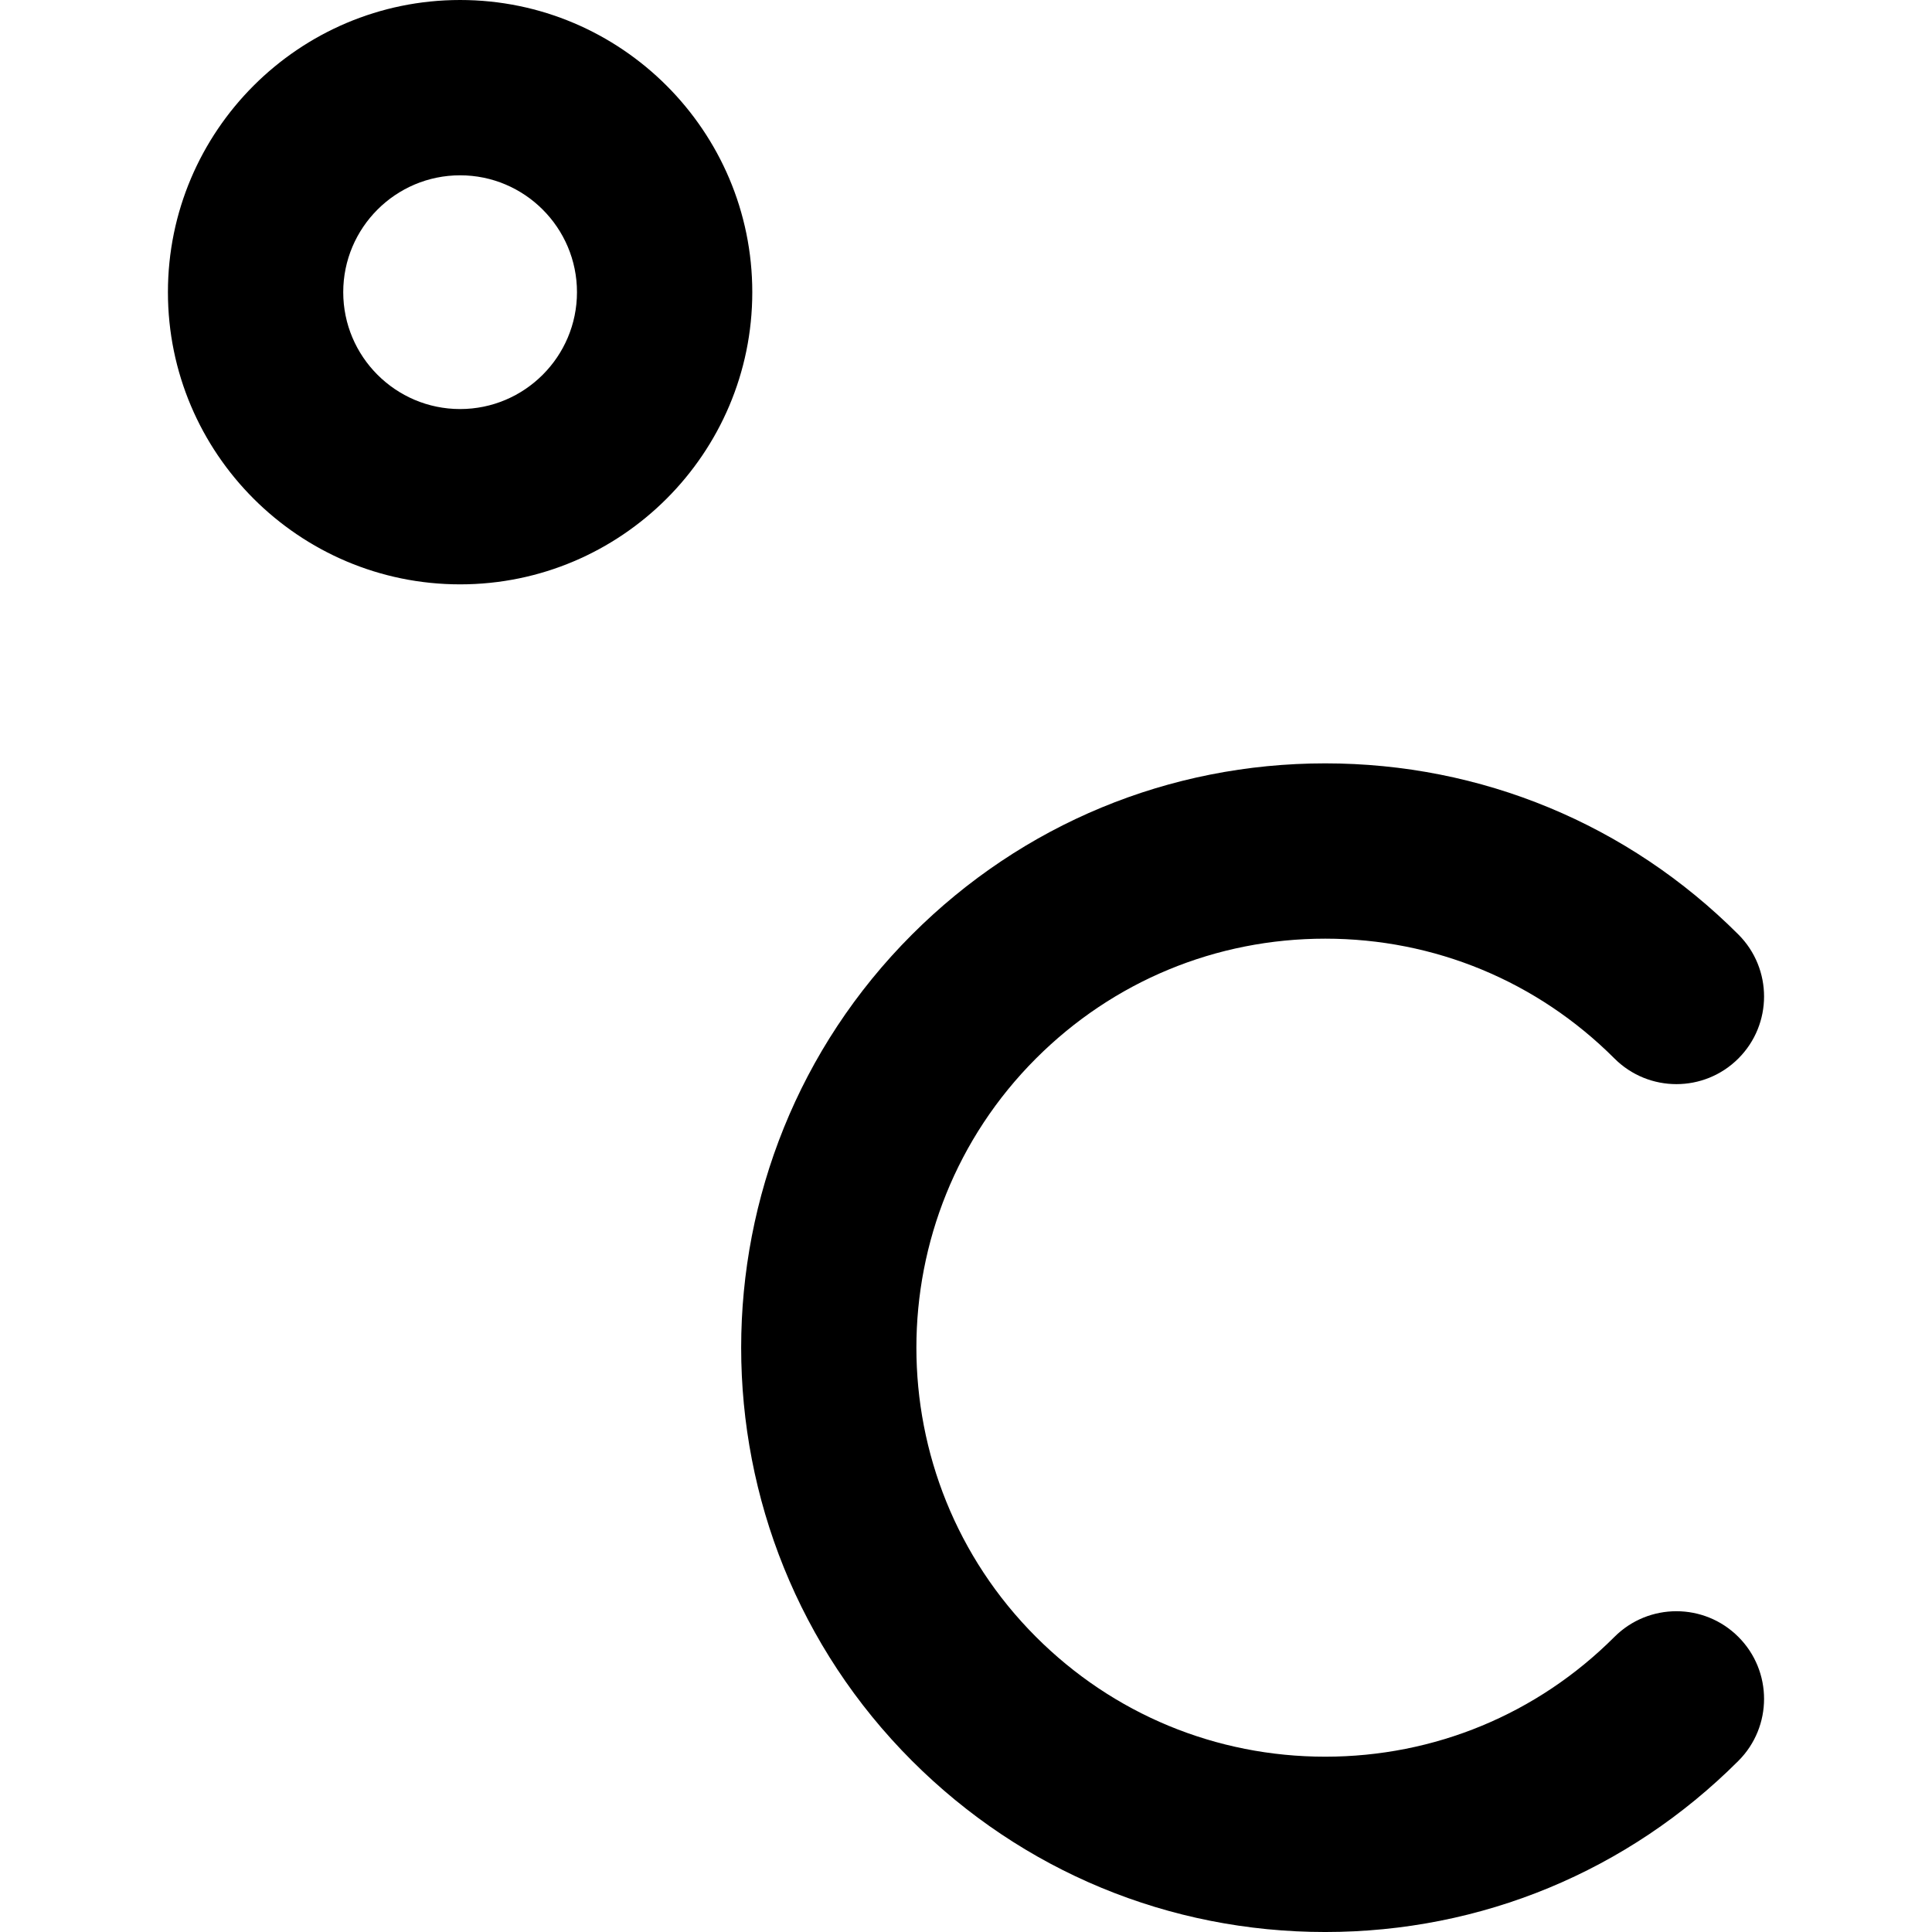 <?xml version="1.0" encoding="iso-8859-1"?>
<!-- Generator: Adobe Illustrator 19.0.0, SVG Export Plug-In . SVG Version: 6.00 Build 0)  -->
<svg version="1.1" id="Layer_1" xmlns="http://www.w3.org/2000/svg" xmlns:xlink="http://www.w3.org/1999/xlink" x="0px" y="0px"
	 viewBox="0 0 330.619 330.619" style="enable-background:new 0 0 330.619 330.619;" xml:space="preserve">
<g id="XMLID_476_">
	<path id="XMLID_477_" d="M78.737,0c-27.57,0-50,22.43-50,50s22.43,50,50,50s50-22.43,50-50S106.308,0,78.737,0z M78.737,70
		c-11.028,0-20-8.972-20-20c0-11.028,8.972-20,20-20c11.028,0,20,8.972,20,20C98.737,61.028,89.765,70,78.737,70z"/>
	<path id="XMLID_481_" d="M276.275,280.119c-13.22,13.22-30.797,20.5-49.493,20.5c-18.696,0-36.273-7.281-49.493-20.5
		c-27.291-27.292-27.291-71.697-0.001-98.987c13.221-13.22,30.798-20.501,49.494-20.501s36.273,7.281,49.492,20.501
		c5.858,5.857,15.355,5.858,21.213,0.001c5.858-5.858,5.858-15.355,0.001-21.213c-18.886-18.887-43.997-29.288-70.706-29.288
		c-0.002,0,0.001,0-0.001,0c-26.708,0-51.82,10.402-70.706,29.288c-38.987,38.987-38.987,102.424,0,141.413
		c18.886,18.886,43.997,29.287,70.706,29.287c26.709,0,51.82-10.401,70.706-29.288c5.858-5.858,5.858-15.355,0-21.213
		C291.631,274.261,282.133,274.26,276.275,280.119z"/>
</g>
<g>
</g>
<g>
</g>
<g>
</g>
<g>
</g>
<g>
</g>
<g>
</g>
<g>
</g>
<g>
</g>
<g>
</g>
<g>
</g>
<g>
</g>
<g>
</g>
<g>
</g>
<g>
</g>
<g>
</g>
</svg>
